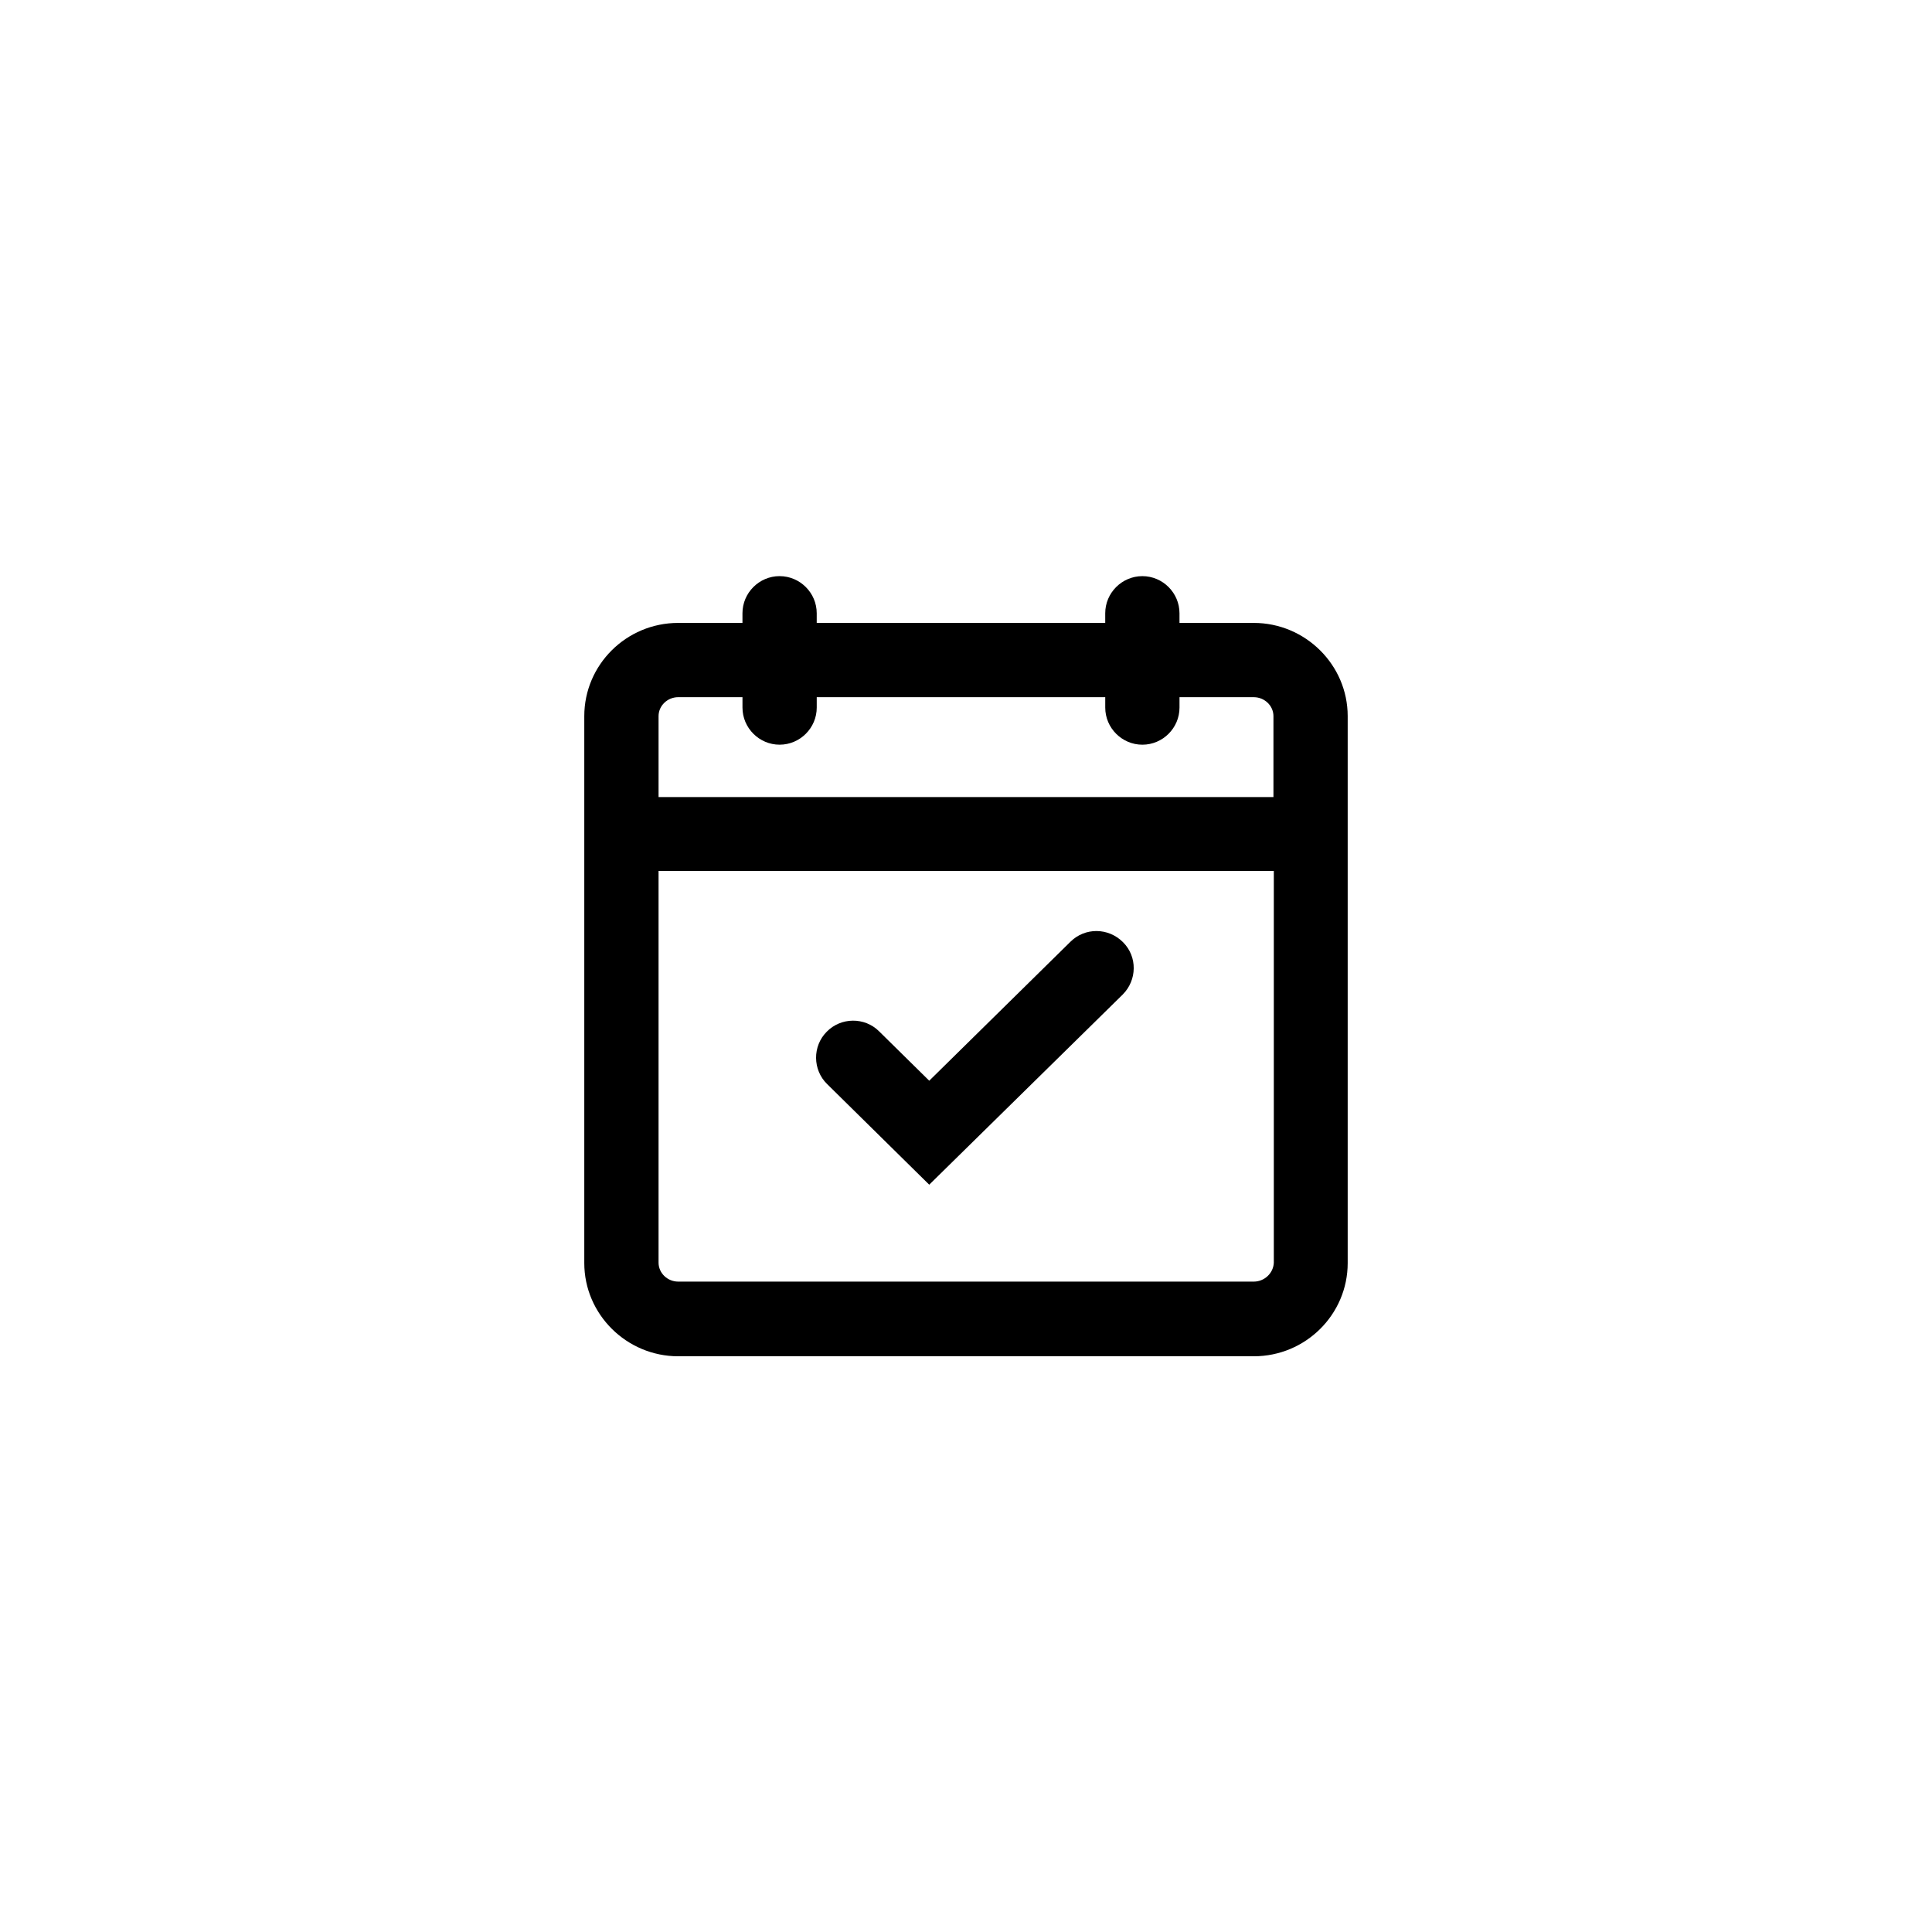 <?xml version="1.0" encoding="UTF-8"?>
<!-- Uploaded to: SVG Repo, www.svgrepo.com, Generator: SVG Repo Mixer Tools -->
<svg fill="#000000" width="800px" height="800px" version="1.1" viewBox="144 144 512 512" xmlns="http://www.w3.org/2000/svg">
 <g>
  <path d="m350.6 296.68c-5.41 0-9.84 4.43-9.84 9.84v2.559h-17.023c-13.777 0-24.895 11.121-24.895 24.699v144.95c0 13.578 11.219 24.699 24.895 24.699h152.52c13.777 0 24.895-11.121 24.895-24.699v-144.95c0-13.578-11.219-24.699-24.895-24.699h-19.68v-2.555c0-5.41-4.43-9.84-9.84-9.84-5.41 0-9.84 4.43-9.84 9.84v2.559h-76.457v-2.559c0-5.414-4.43-9.84-9.84-9.84zm125.66 186.96h-152.52c-2.856 0-5.215-2.262-5.215-5.019v-103.81h163.05v103.81c-0.102 2.754-2.461 5.019-5.316 5.019zm-39.359-154.88v2.754c0 5.41 4.43 9.84 9.84 9.84 5.41 0 9.84-4.43 9.84-9.84v-2.754h19.68c2.856 0 5.215 2.262 5.215 5.019v21.453l-162.95-0.004v-21.453c0-2.754 2.363-5.019 5.215-5.019h17.023v2.754c0 5.41 4.43 9.84 9.84 9.84 5.41 0 9.84-4.43 9.84-9.84v-2.754z"/>
  <path d="m427.65 393.6-37.391 36.801-13.285-13.086c-3.836-3.836-10.137-3.738-13.875 0.098-3.836 3.836-3.738 10.137 0.098 13.875l27.059 26.668 51.266-50.383c3.836-3.836 3.938-10.035 0.098-13.875-3.93-3.934-10.129-3.934-13.969-0.098z"/>
 </g>
</svg>